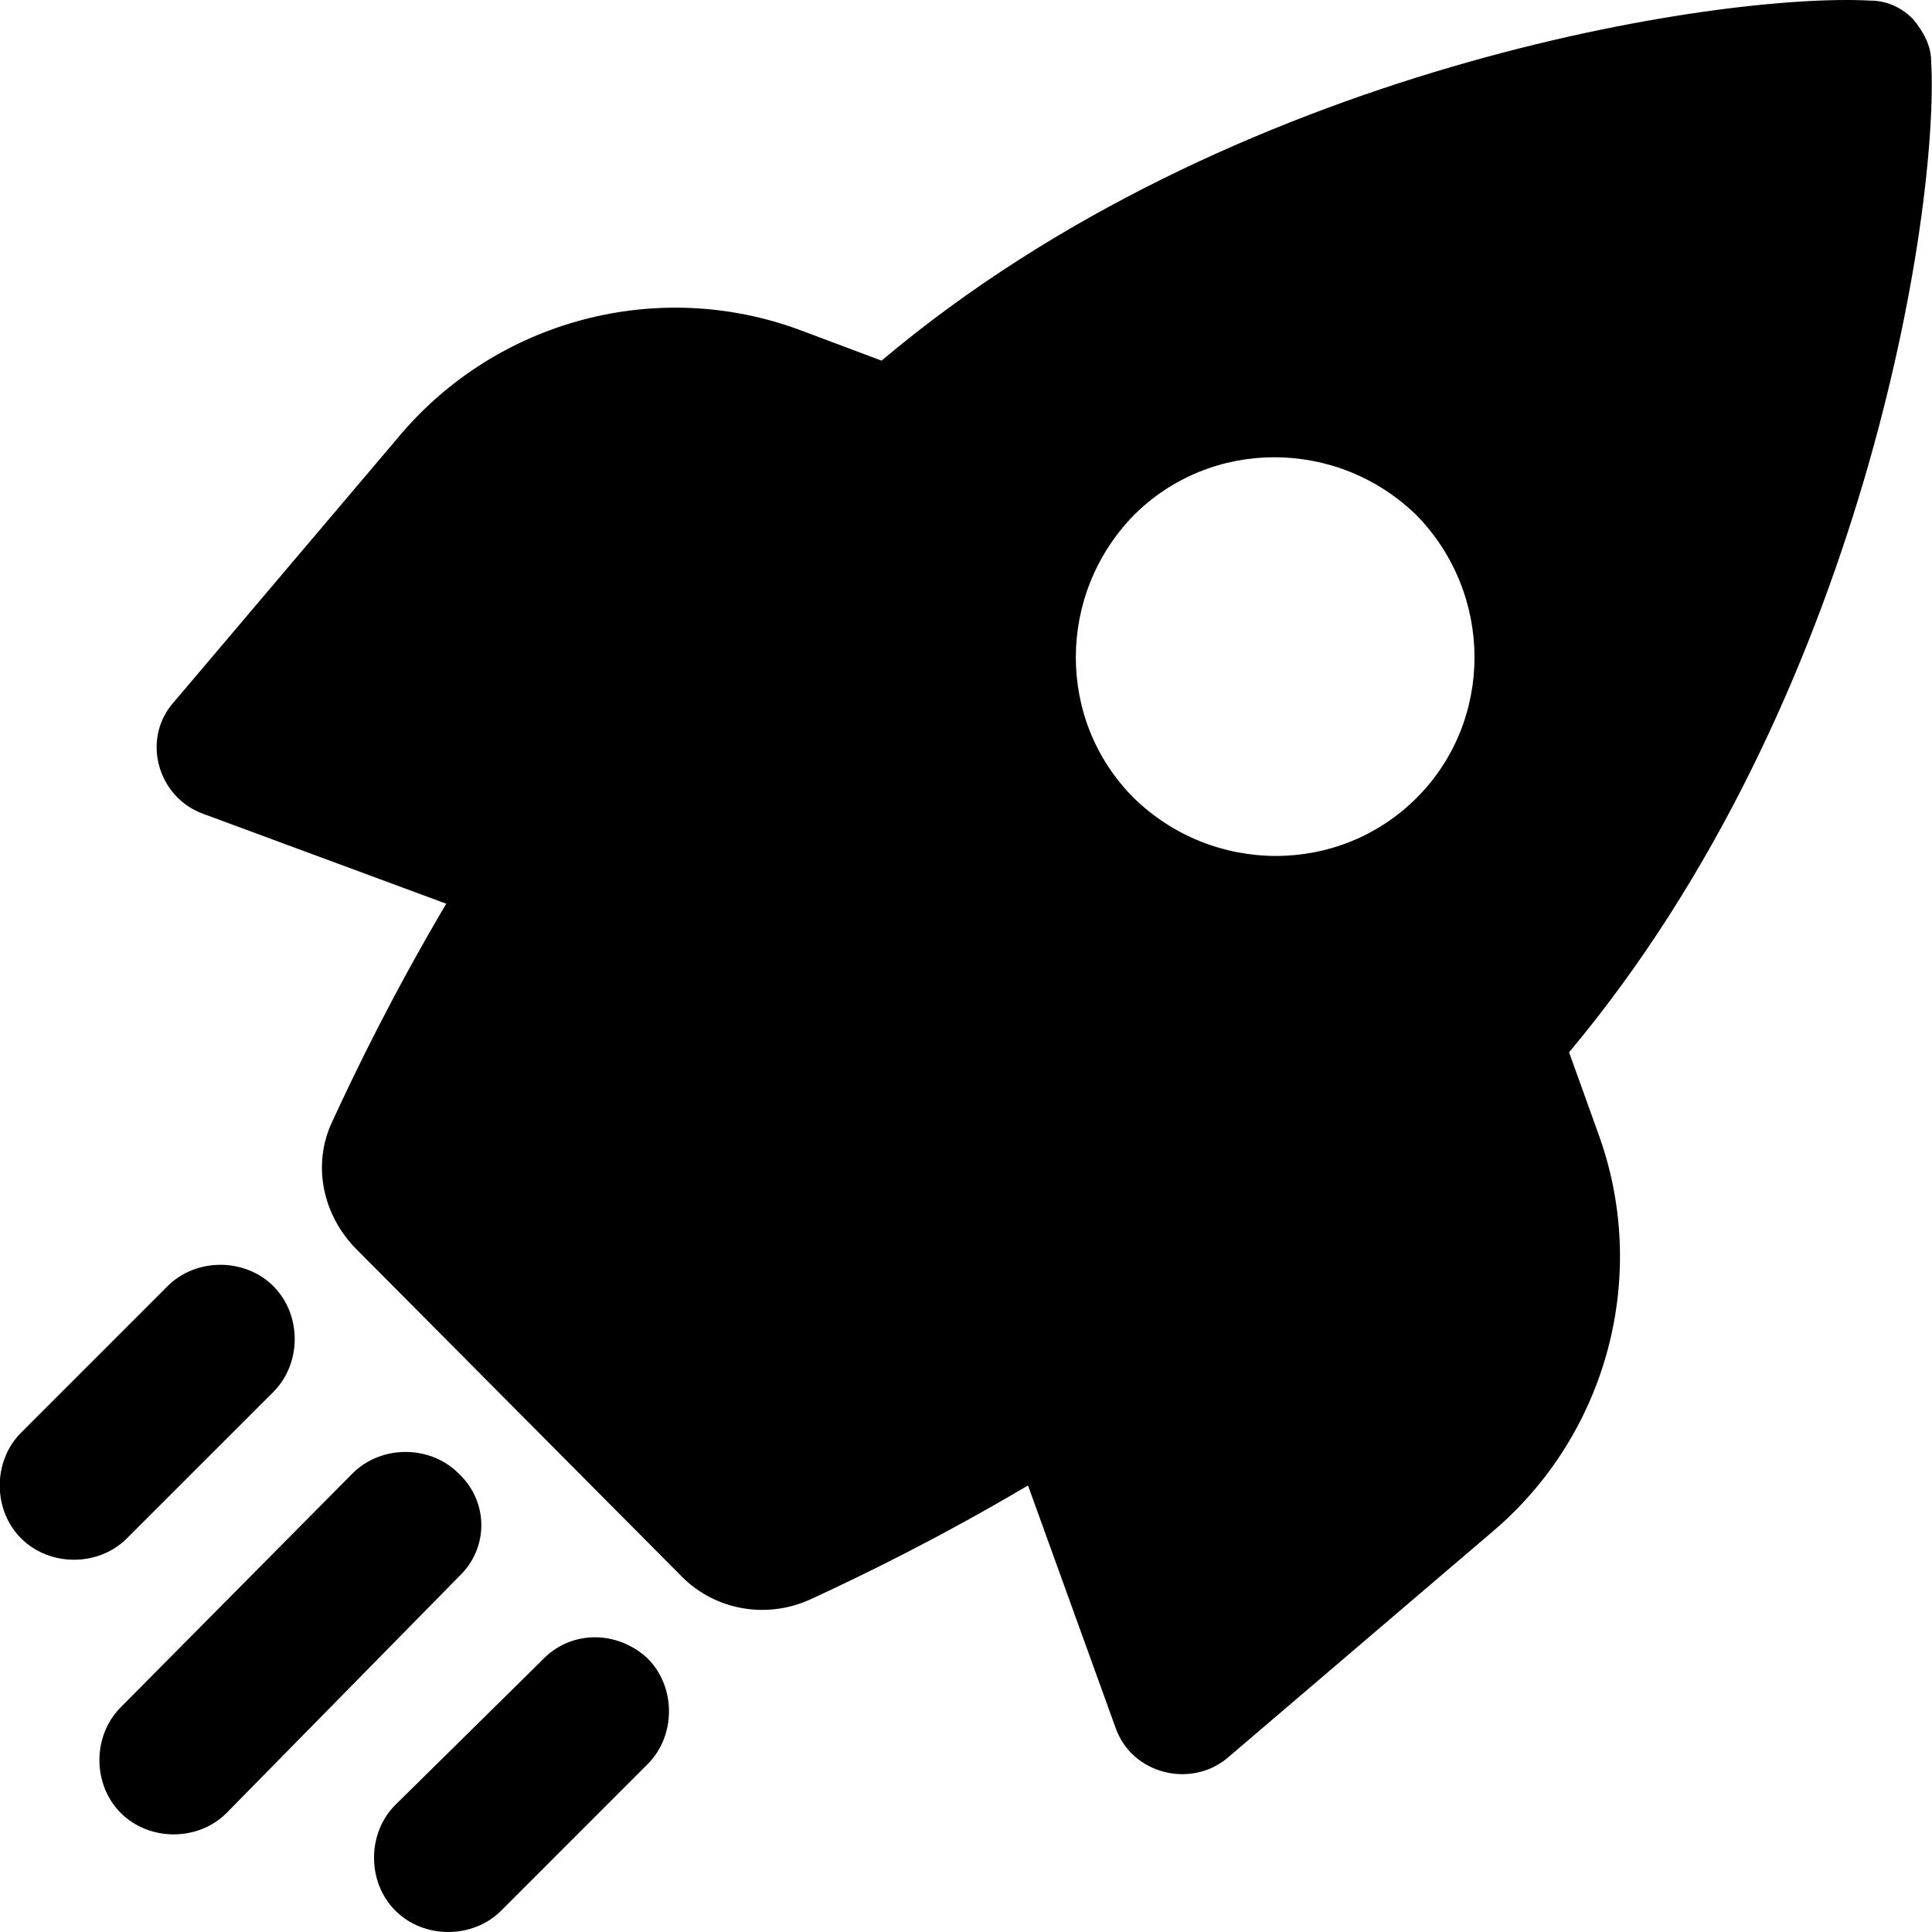 <svg width="45" height="45" viewBox="0 0 45 45" fill="none" xmlns="http://www.w3.org/2000/svg">
<path d="M36.547 24.509C43.417 16.312 45.17 4.894 44.981 1.435C44.981 1.056 44.791 0.724 44.554 0.44C44.317 0.203 43.986 0.014 43.559 0.014C40.101 -0.176 28.682 1.53 20.533 8.4L18.638 7.689C15.321 6.457 11.578 7.452 9.304 10.153L4.045 16.358C3.287 17.211 3.666 18.585 4.756 18.964L10.394 21.049C9.162 23.134 8.309 24.887 7.741 26.119C7.267 27.114 7.504 28.298 8.309 29.104L15.89 36.731C16.648 37.49 17.832 37.727 18.875 37.253C20.107 36.684 21.86 35.831 23.944 34.599L25.982 40.238C26.361 41.327 27.735 41.659 28.587 40.948L34.747 35.689C37.447 33.415 38.442 29.672 37.21 26.355L36.546 24.508L36.547 24.509ZM32.994 18.586C31.193 20.387 28.256 20.387 26.408 18.586C24.608 16.786 24.608 13.848 26.408 12.001C28.208 10.2 31.146 10.2 32.994 12.001C34.794 13.848 34.794 16.786 32.994 18.586Z" fill="#41BAFF" style="fill:#41BAFF;fill:color(display-p3 0.255 0.729 1);fill-opacity:1;"/>
<path d="M12.621 38.675L9.209 42.039C8.546 42.702 8.546 43.839 9.209 44.503C9.873 45.166 11.01 45.166 11.673 44.503L15.084 41.091C15.748 40.428 15.748 39.291 15.084 38.628C14.374 37.964 13.284 37.964 12.621 38.675Z" fill="#41BAFF" style="fill:#41BAFF;fill:color(display-p3 0.255 0.729 1);fill-opacity:1;"/>
<path d="M10.678 34.316C10.015 33.653 8.878 33.653 8.214 34.316L2.813 39.765C2.15 40.428 2.15 41.565 2.813 42.228C3.477 42.892 4.614 42.892 5.277 42.228L10.678 36.732C11.389 36.069 11.389 34.979 10.678 34.316Z" fill="#41BAFF" style="fill:#41BAFF;fill:color(display-p3 0.255 0.729 1);fill-opacity:1;"/>
<path d="M6.367 32.421C7.03 31.758 7.03 30.62 6.367 29.957C5.703 29.294 4.566 29.294 3.903 29.957L0.492 33.368C-0.172 34.032 -0.172 35.169 0.492 35.832C1.155 36.495 2.292 36.495 2.955 35.832L6.367 32.421Z" fill="#41BAFF" style="fill:#41BAFF;fill:color(display-p3 0.255 0.729 1);fill-opacity:1;"/>
</svg>
